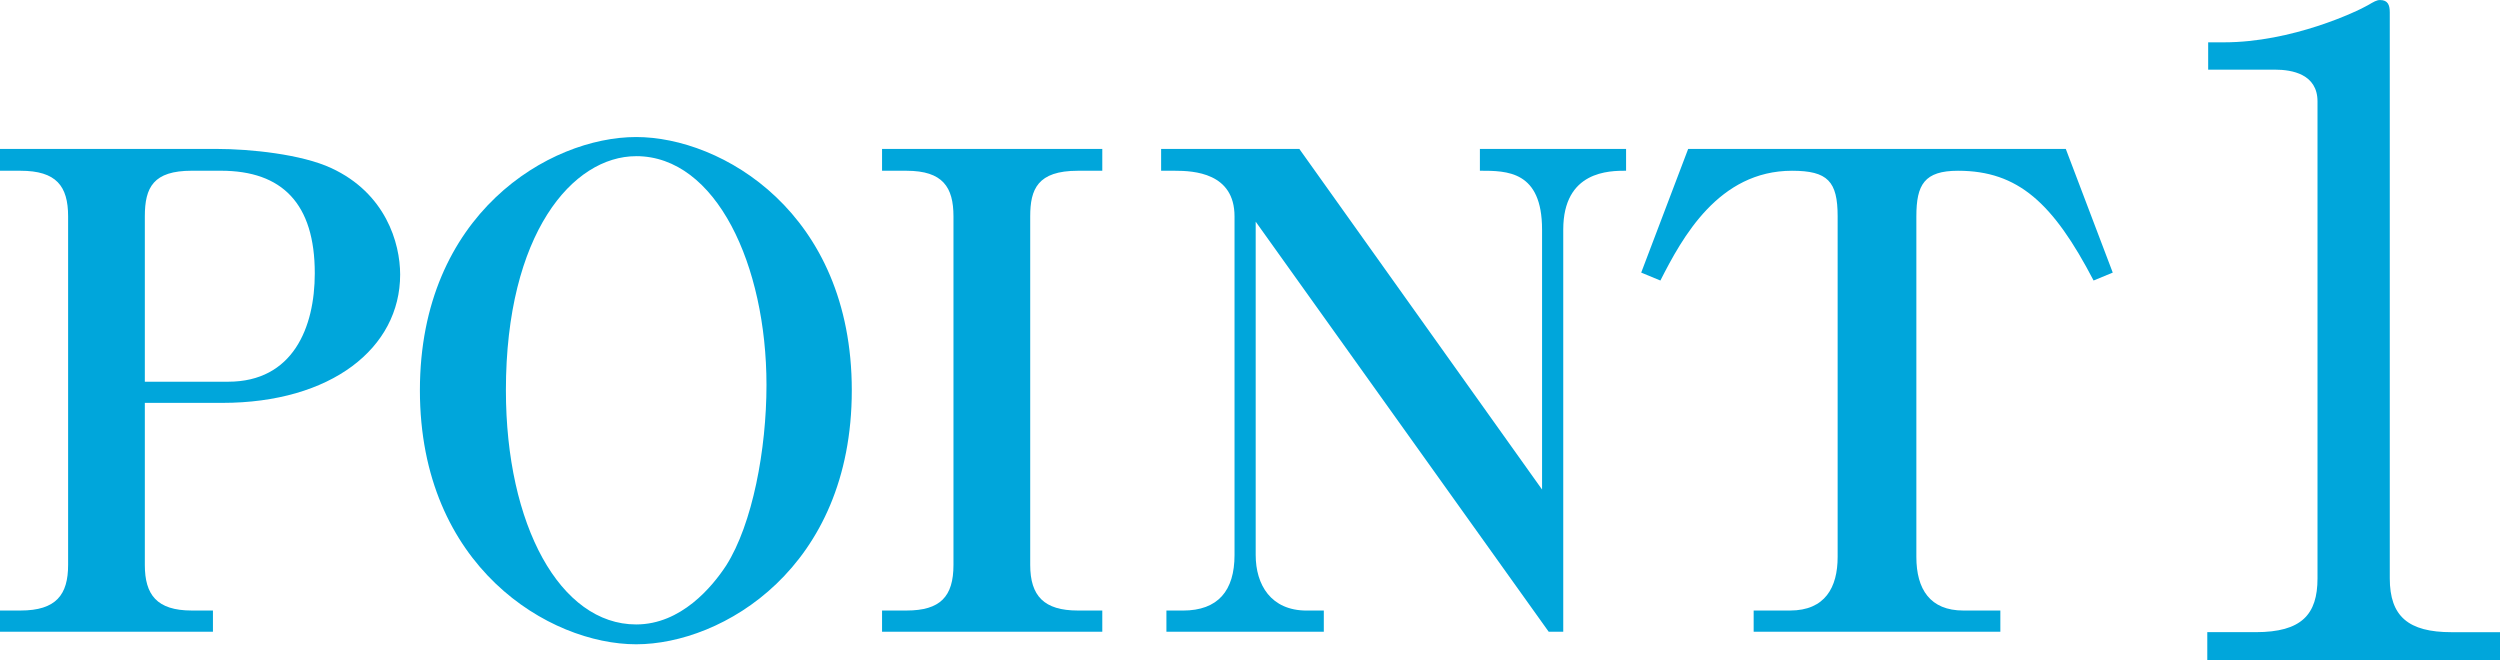 <?xml version="1.0" encoding="UTF-8"?>
<svg id="_レイヤー_2" data-name="レイヤー_2" xmlns="http://www.w3.org/2000/svg" width="90.729" height="23.966" viewBox="0 0 90.729 23.966">
  <defs>
    <style>
      .cls-1 {
        fill: #00a6db;
      }
    </style>
  </defs>
  <g id="_レイヤー_4" data-name="レイヤー_4">
    <g>
      <path class="cls-1" d="M5.256,14.621v5.881c0,1.08.432,1.655,1.704,1.655h.768v.769H0v-.769h.744c1.296,0,1.728-.575,1.728-1.655V7.853c0-1.104-.432-1.656-1.728-1.656h-.744v-.792h7.873c1.2,0,3.072.192,4.152.696,1.968.912,2.497,2.712,2.497,3.864,0,2.664-2.497,4.656-6.457,4.656h-2.809ZM5.256,13.853h3.024c2.352,0,3.144-1.968,3.144-3.936,0-2.521-1.176-3.721-3.408-3.721h-1.056c-1.392,0-1.704.6-1.704,1.656v6Z"/>
      <path class="cls-1" d="M23.088,23.382c-3.144,0-7.849-2.809-7.849-9.217s4.705-9.192,7.849-9.192c3.097,0,7.825,2.735,7.825,9.192s-4.704,9.217-7.825,9.217ZM23.088,5.668c-2.304,0-4.728,2.809-4.728,8.497,0,4.896,1.968,8.497,4.728,8.497,1.632,0,2.76-1.368,3.265-2.137.96-1.512,1.464-4.225,1.464-6.553,0-4.344-1.824-8.305-4.729-8.305Z"/>
      <path class="cls-1" d="M32.011,22.926v-.769h.888c1.224,0,1.704-.504,1.704-1.655V7.853c0-1.057-.384-1.656-1.704-1.656h-.888v-.792h7.993v.792h-.888c-1.464,0-1.728.672-1.728,1.656v12.649c0,1.128.504,1.655,1.728,1.655h.888v.769h-7.993Z"/>
      <path class="cls-1" d="M56.204,22.926l-10.633-14.881v12.097c0,1.08.552,2.016,1.848,2.016h.624v.769h-5.712v-.769h.6c1.272,0,1.872-.72,1.872-2.016V7.853c0-1.584-1.488-1.656-2.16-1.656h-.504v-.792h5.016l8.809,12.361v-9.433c0-2.137-1.272-2.137-2.256-2.137v-.792h5.305v.792c-.6,0-2.28,0-2.28,2.137v14.593h-.528Z"/>
      <path class="cls-1" d="M75.98,10.181c-1.464-2.809-2.736-3.984-4.92-3.984-1.224,0-1.512.504-1.512,1.656v12.361c0,1.176.504,1.943,1.704,1.943h1.344v.769h-8.953v-.769h1.32c1.272,0,1.728-.84,1.728-1.943V7.853c0-1.272-.36-1.656-1.656-1.656-2.665,0-3.984,2.424-4.777,3.984l-.696-.288,1.704-4.488h13.705l1.704,4.488-.696.288Z"/>
      <path class="cls-1" d="M80.106,22.942h1.76c1.664,0,2.24-.641,2.24-1.952V3.68c0-.992-.928-1.152-1.536-1.152h-2.432v-.992h.576c2.464,0,4.832-1.12,5.215-1.344.224-.128.32-.191.448-.191.288,0,.352.191.352.447v20.543c0,1.376.672,1.952,2.24,1.952h1.76v1.023h-10.623v-1.023Z"/>
    </g>
  </g>
</svg>